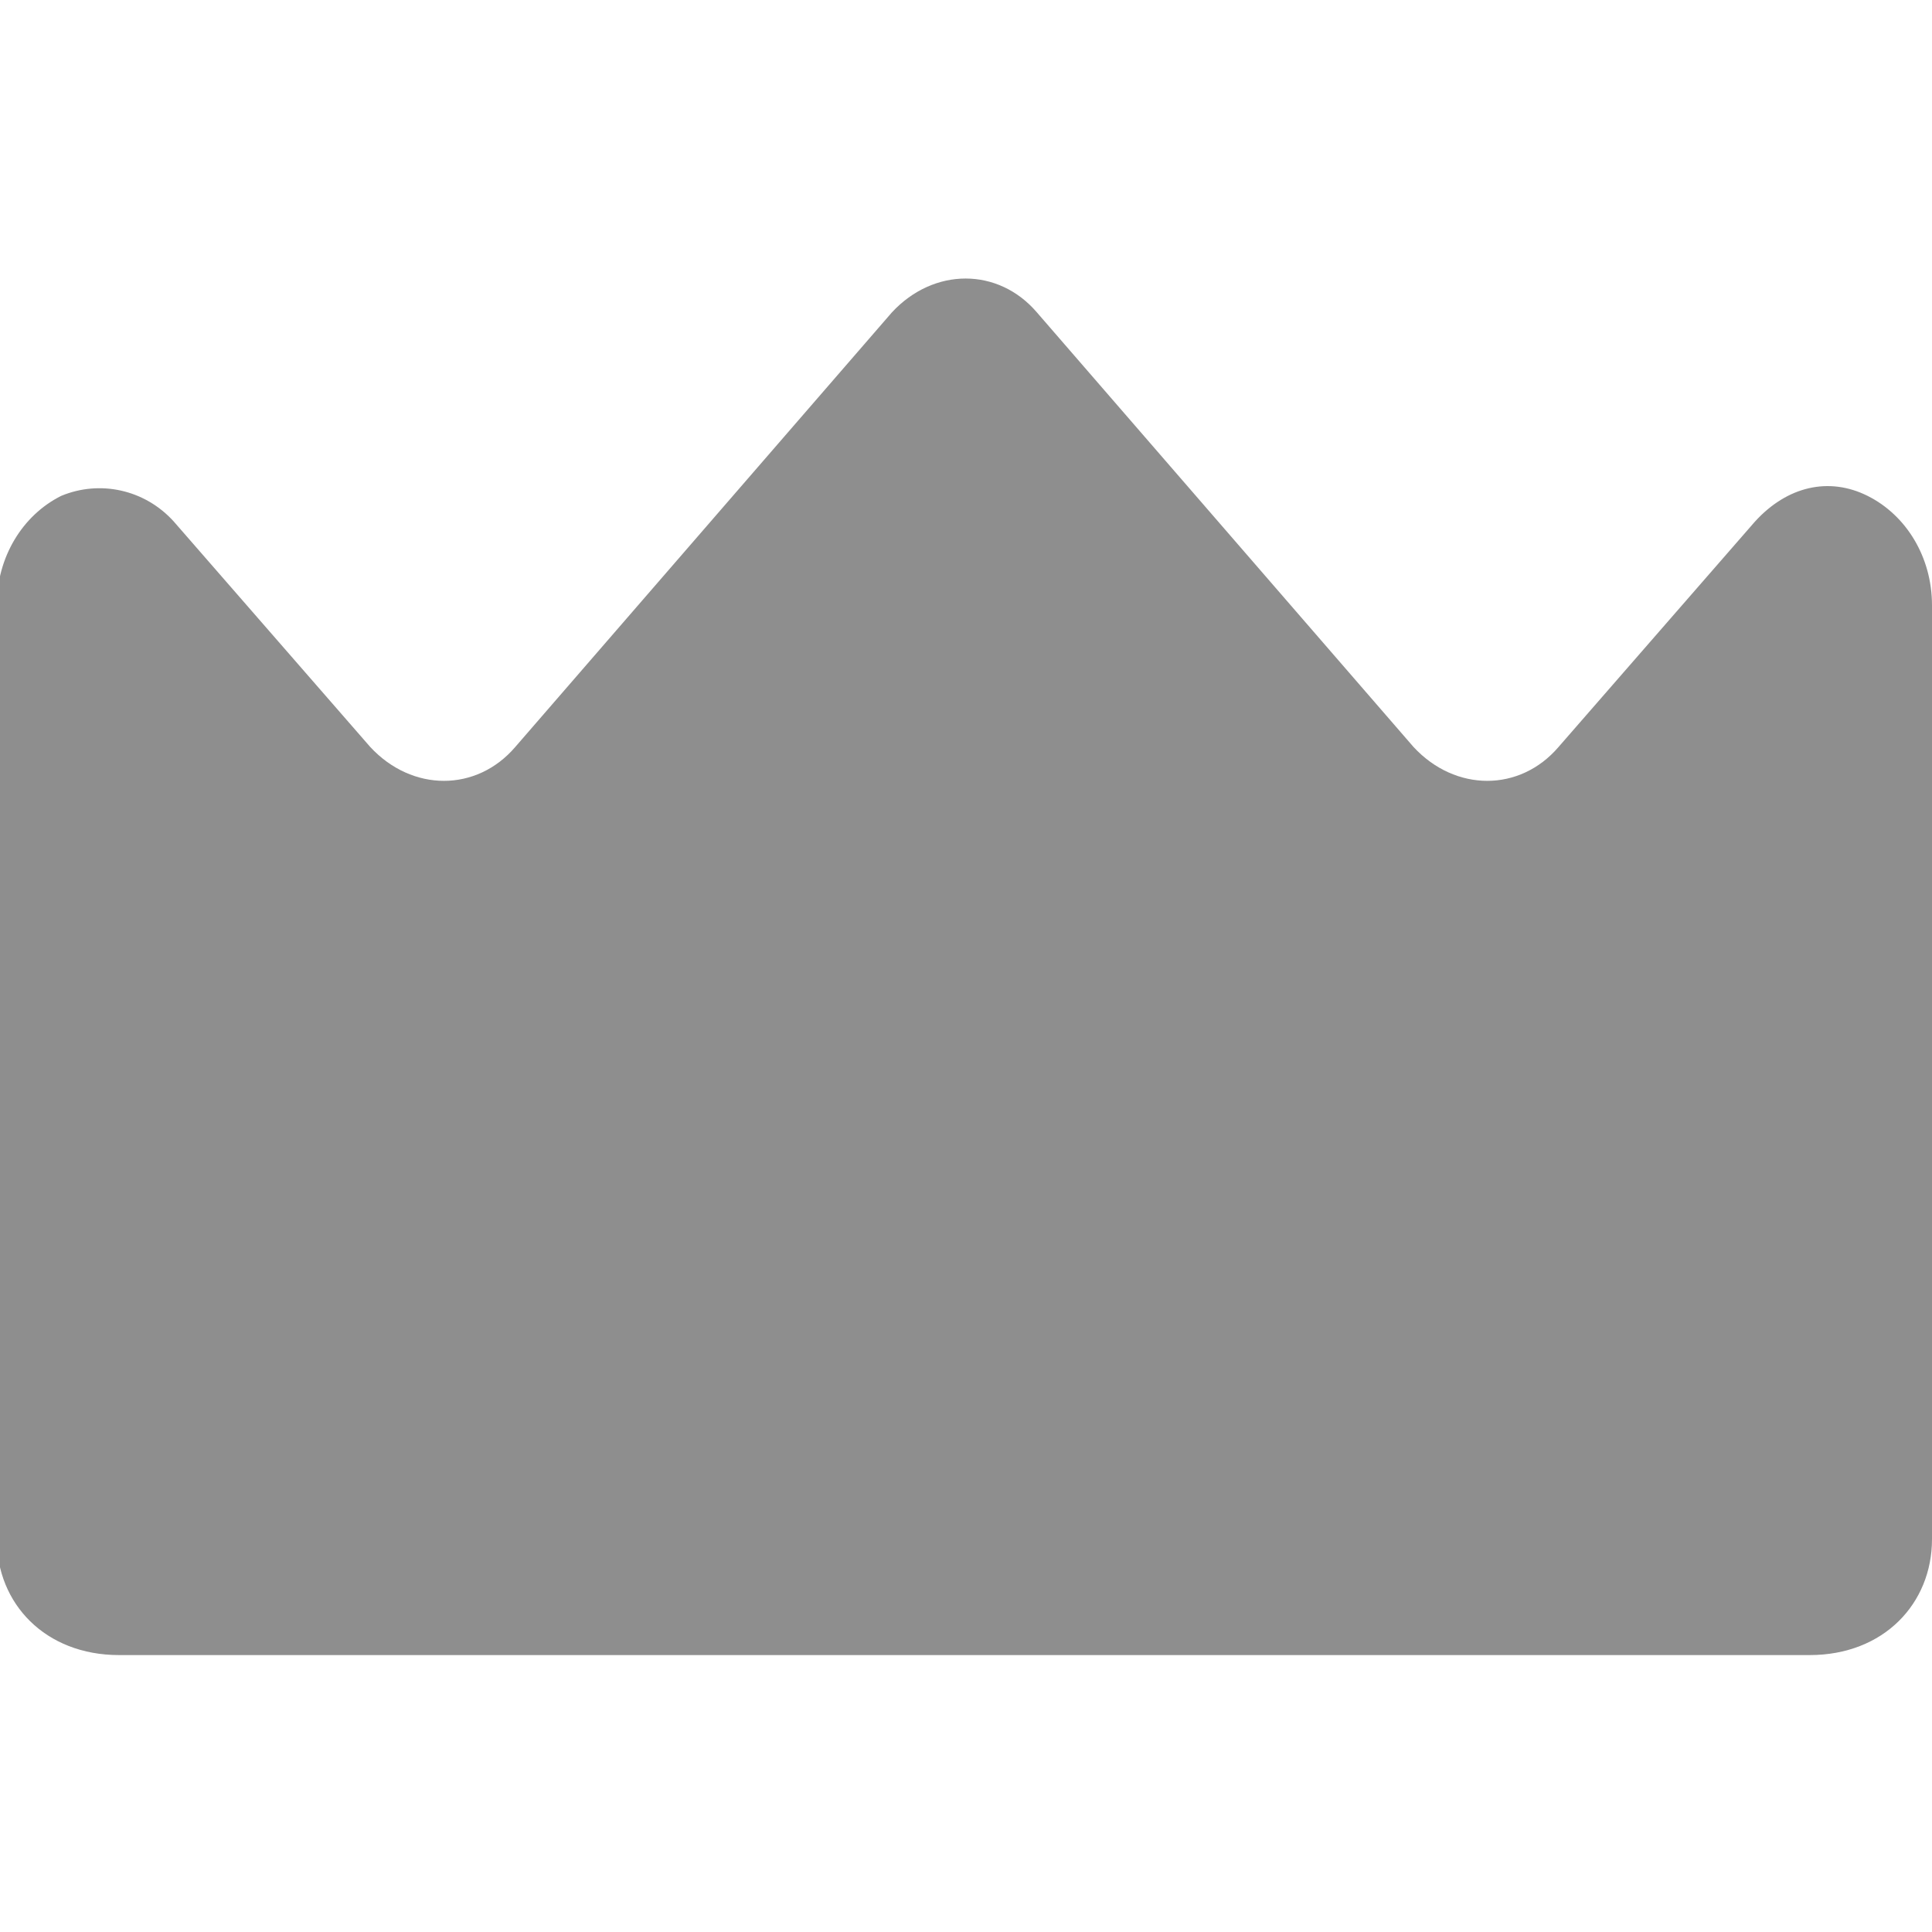 <?xml version="1.0" encoding="utf-8"?>
<!-- Generator: Adobe Illustrator 26.5.0, SVG Export Plug-In . SVG Version: 6.00 Build 0)  -->
<svg version="1.1" id="_x32_" xmlns="http://www.w3.org/2000/svg" xmlns:xlink="http://www.w3.org/1999/xlink" x="0px" y="0px"
	 viewBox="0 0 60 60" style="enable-background:new 0 0 60 60;" xml:space="preserve">
<style type="text/css">
	.st0{fill:#8E8E8E;}
</style>
<g>
	<path class="st0" d="M56.2,51.4c2.3,0,3.8-1.6,3.8-3.6v-29c0-1.5-0.8-2.8-2-3.4c-1.2-0.6-2.5-0.3-3.5,0.8l-6.1,7
		c-1.2,1.4-3.2,1.4-4.5,0L32.2,9.7c-1.2-1.4-3.2-1.4-4.5,0L16,23.2c-1.2,1.4-3.2,1.4-4.5,0l-6.1-7c-0.9-1-2.3-1.3-3.5-0.8
		c-1.2,0.6-2,1.9-2,3.4v29c0,2,1.5,3.6,3.8,3.6L56.2,51.4L56.2,51.4z"/>
</g>
</svg>
